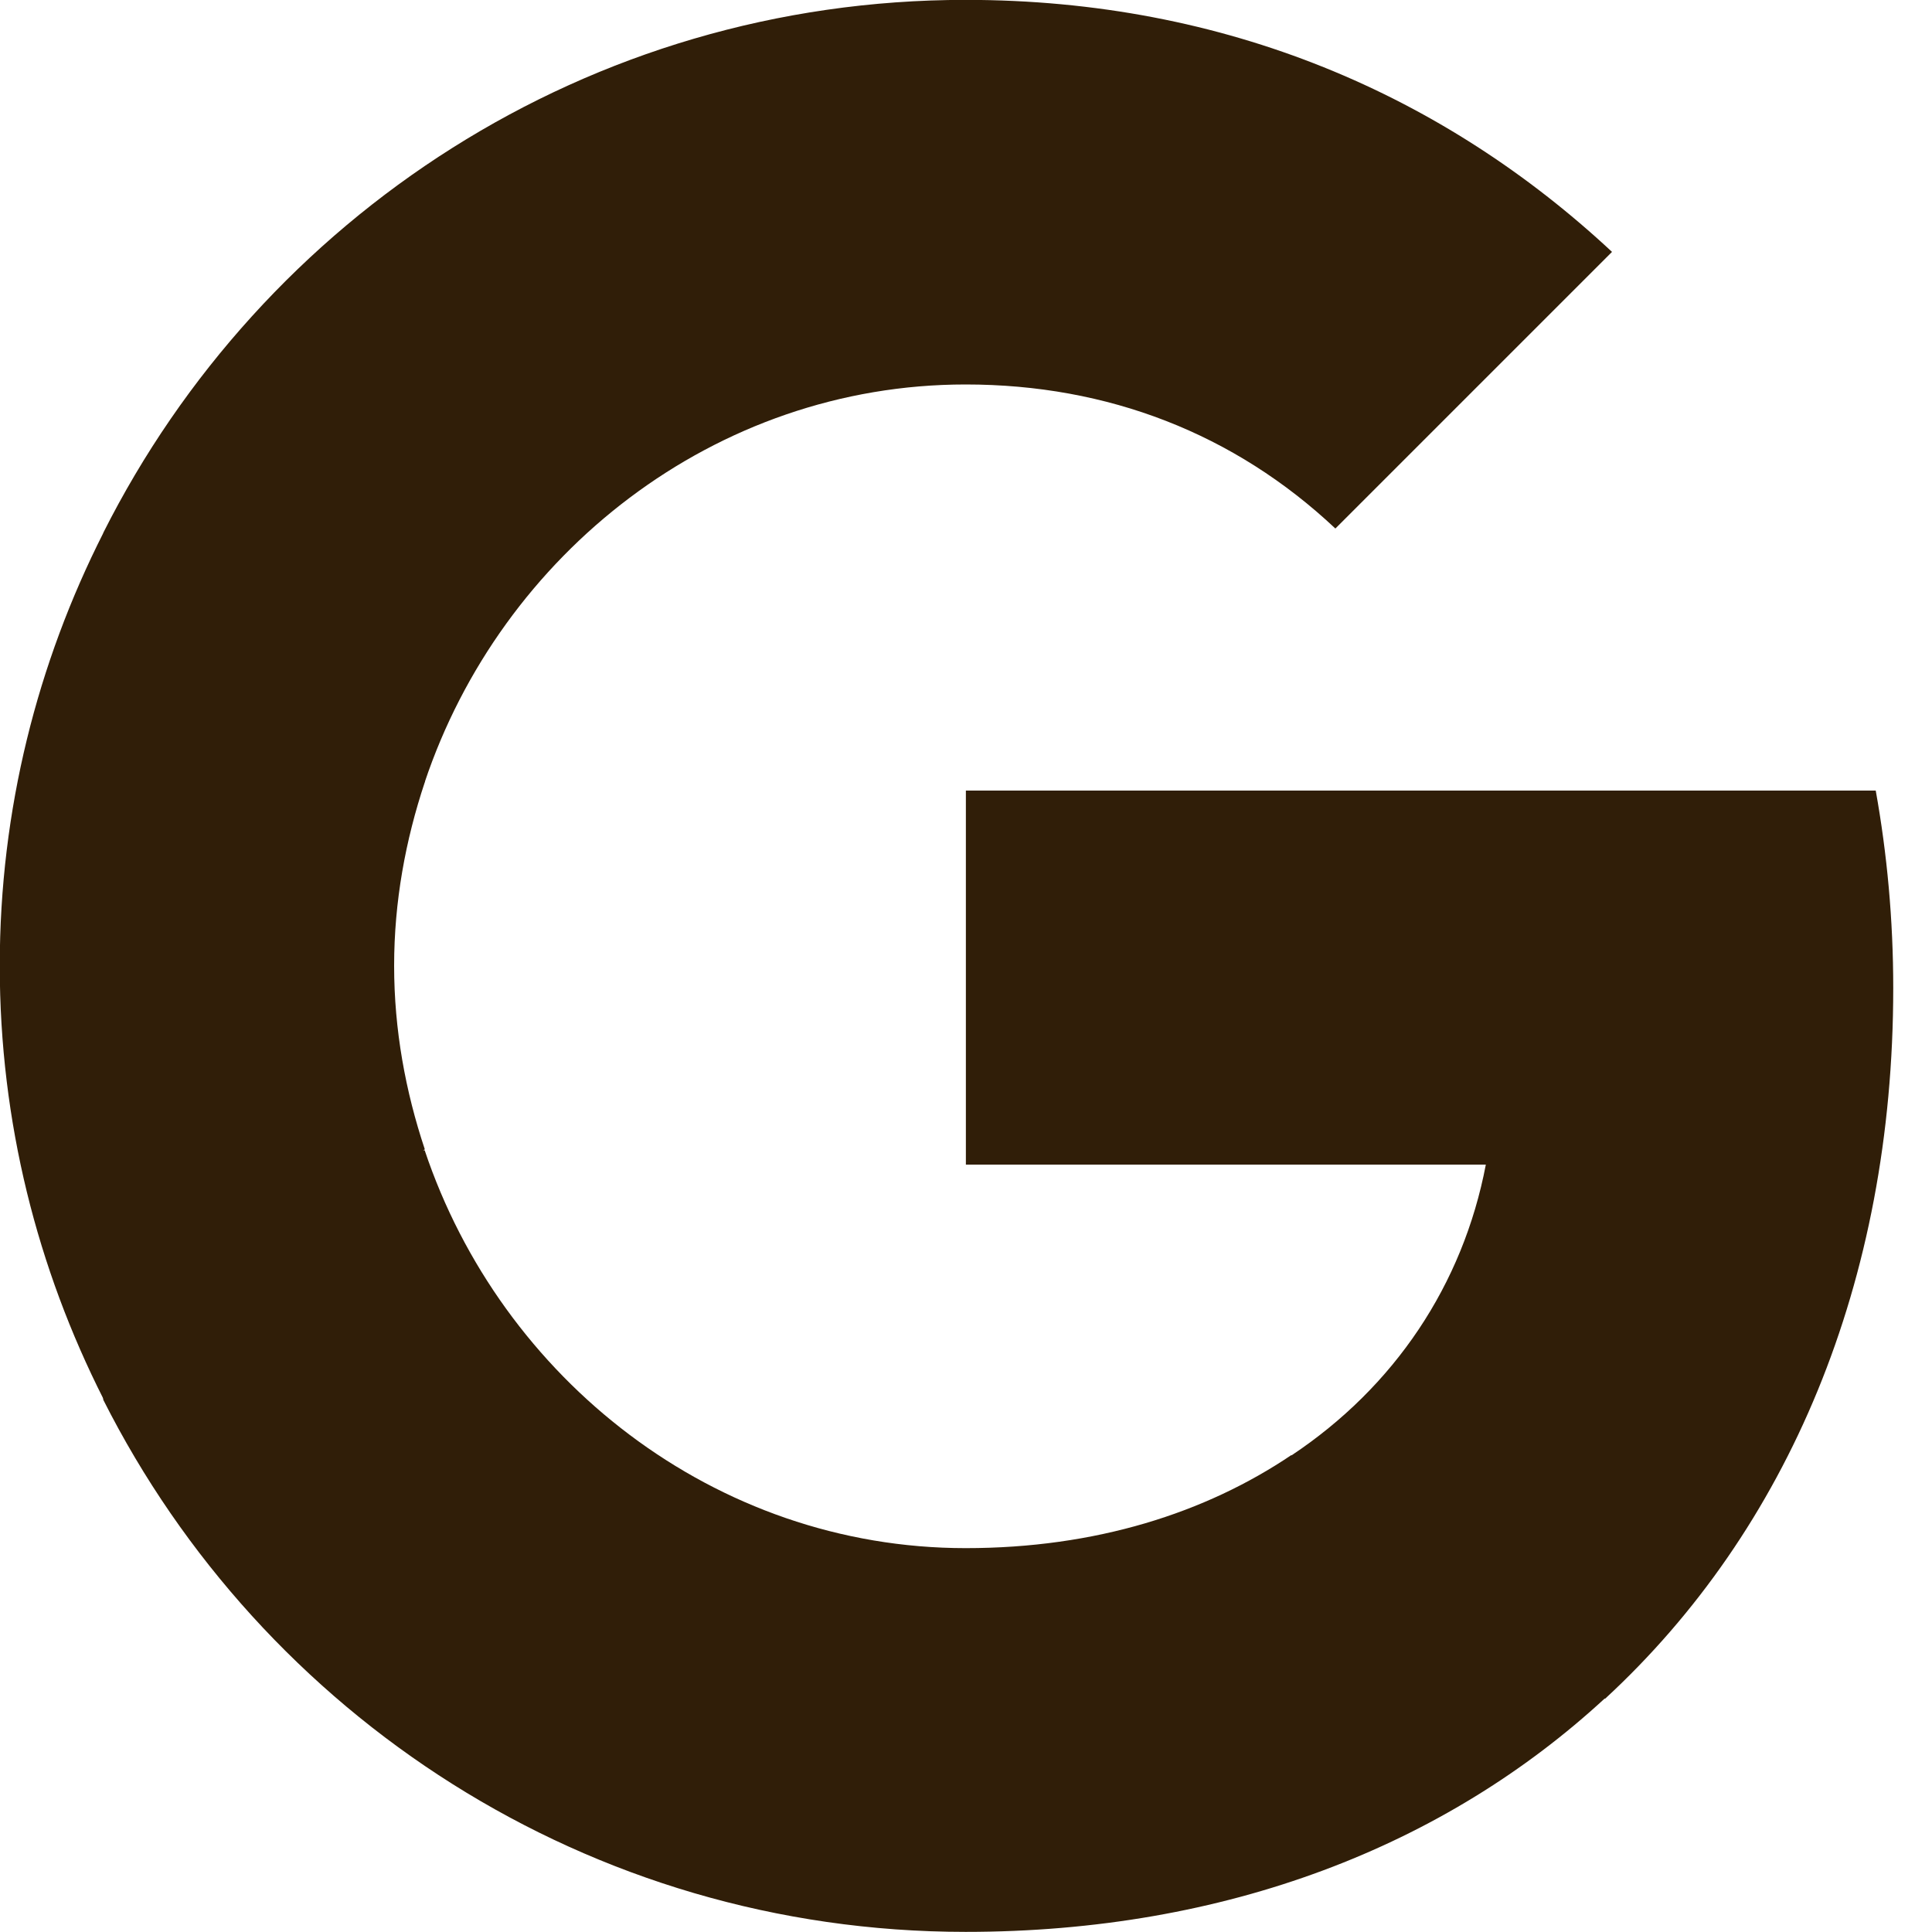 <?xml version="1.0" encoding="UTF-8"?>
<svg xmlns="http://www.w3.org/2000/svg" width="16" height="16" viewBox="0 0 16 16" fill="none">
  <path d="M15.679 8.183C15.679 7.616 15.628 7.071 15.534 6.547H7.999V9.645H12.305C12.115 10.641 11.548 11.485 10.697 12.052V14.067H13.294C14.806 12.671 15.679 10.62 15.679 8.183Z" fill="#301E08"></path>
  <path d="M7.997 15.999C10.157 15.999 11.968 15.286 13.292 14.064L10.695 12.05C9.983 12.53 9.074 12.821 7.997 12.821C5.917 12.821 4.15 11.417 3.517 9.526H0.855V11.592C2.172 14.203 4.87 15.999 7.997 15.999Z" fill="#301E08"></path>
  <path d="M3.518 9.518C3.358 9.038 3.264 8.529 3.264 7.998C3.264 7.467 3.358 6.958 3.518 6.478V4.413H0.856C0.311 5.489 -0.002 6.704 -0.002 7.998C-0.002 9.293 0.311 10.507 0.856 11.584L2.929 9.969L3.518 9.518Z" fill="#301E08"></path>
  <path d="M7.997 3.184C9.175 3.184 10.223 3.591 11.059 4.377L13.35 2.086C11.961 0.791 10.157 -0.001 7.997 -0.001C4.87 -0.001 2.172 1.795 0.855 4.413L3.517 6.479C4.15 4.588 5.917 3.184 7.997 3.184Z" fill="#301E08"></path>
</svg>
